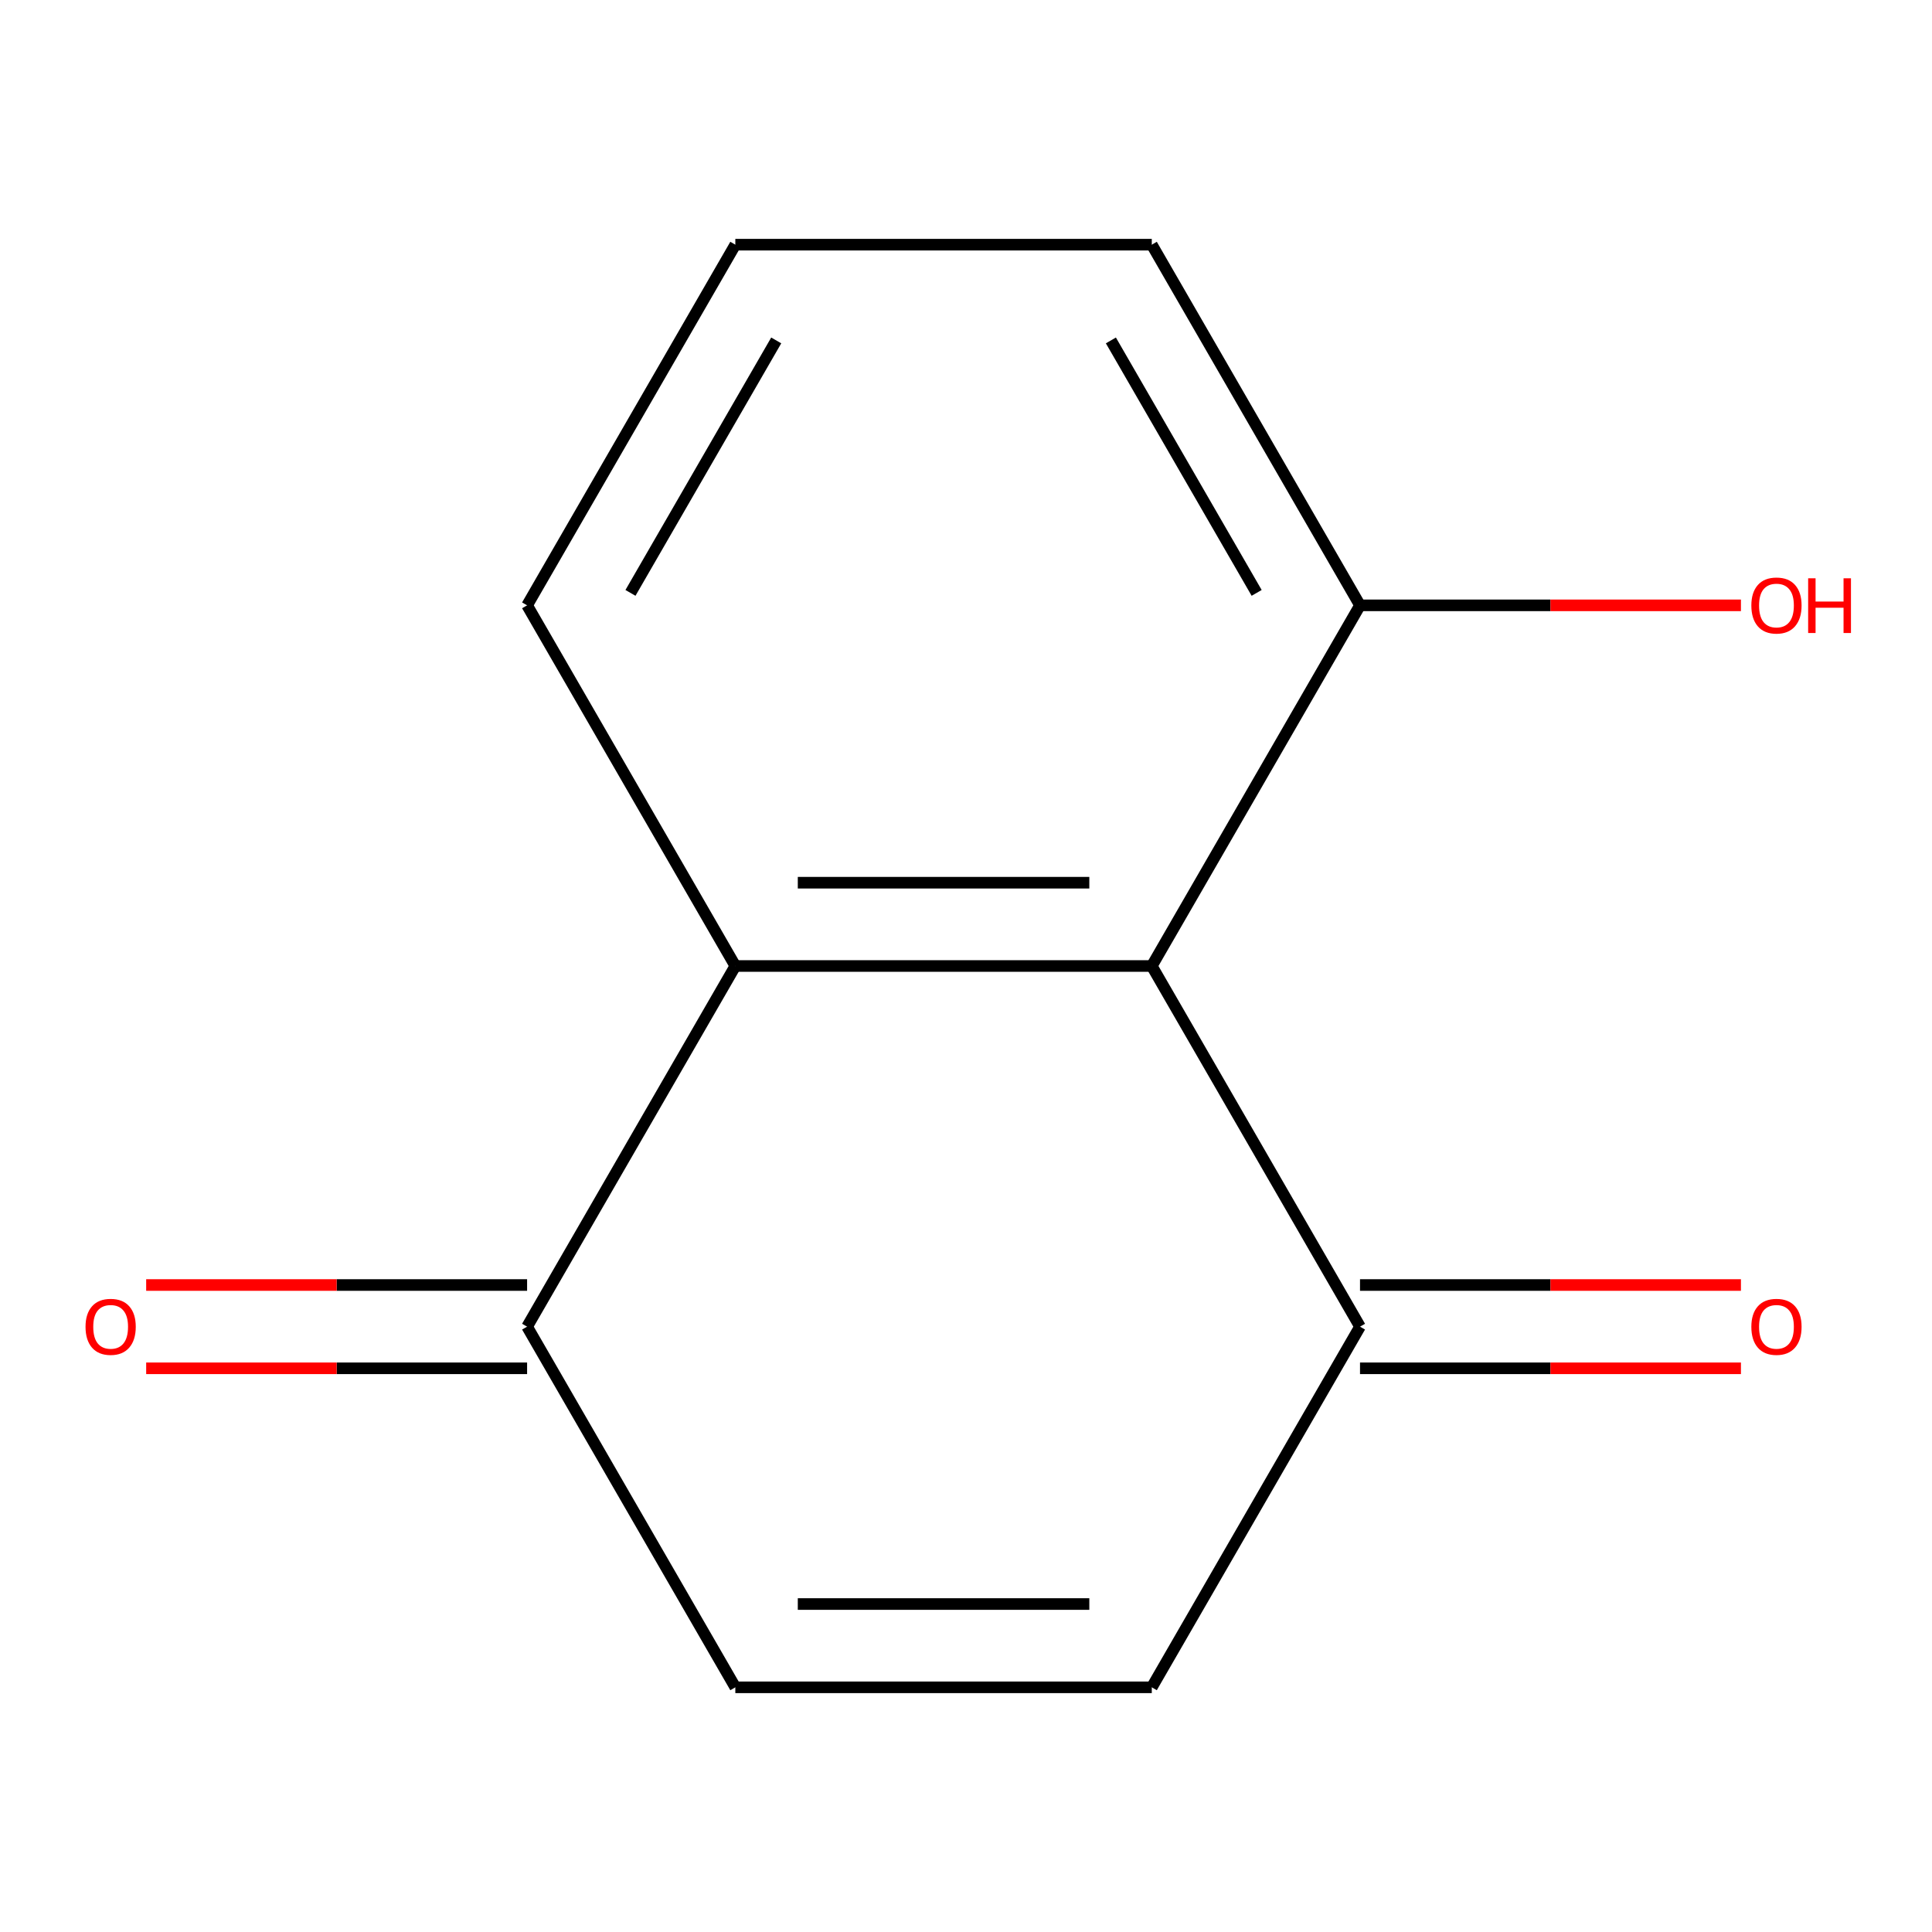 <?xml version='1.0' encoding='iso-8859-1'?>
<svg version='1.1' baseProfile='full'
              xmlns='http://www.w3.org/2000/svg'
                      xmlns:rdkit='http://www.rdkit.org/xml'
                      xmlns:xlink='http://www.w3.org/1999/xlink'
                  xml:space='preserve'
width='1000px' height='1000px' viewBox='0 0 1000 1000'>
<!-- END OF HEADER -->
<rect style='opacity:1.0;fill:#FFFFFF;stroke:none' width='1000' height='1000' x='0' y='0'> </rect>
<path class='bond-0' d='M 596.161,500 L 380.605,500' style='fill:none;fill-rule:evenodd;stroke:#000000;stroke-width:6px;stroke-linecap:butt;stroke-linejoin:miter;stroke-opacity:1' />
<path class='bond-0' d='M 563.828,456.889 L 412.939,456.889' style='fill:none;fill-rule:evenodd;stroke:#000000;stroke-width:6px;stroke-linecap:butt;stroke-linejoin:miter;stroke-opacity:1' />
<path class='bond-1' d='M 596.161,500 L 703.939,686.677' style='fill:none;fill-rule:evenodd;stroke:#000000;stroke-width:6px;stroke-linecap:butt;stroke-linejoin:miter;stroke-opacity:1' />
<path class='bond-5' d='M 596.161,500 L 703.939,313.323' style='fill:none;fill-rule:evenodd;stroke:#000000;stroke-width:6px;stroke-linecap:butt;stroke-linejoin:miter;stroke-opacity:1' />
<path class='bond-2' d='M 380.605,500 L 272.827,686.677' style='fill:none;fill-rule:evenodd;stroke:#000000;stroke-width:6px;stroke-linecap:butt;stroke-linejoin:miter;stroke-opacity:1' />
<path class='bond-9' d='M 380.605,500 L 272.827,313.323' style='fill:none;fill-rule:evenodd;stroke:#000000;stroke-width:6px;stroke-linecap:butt;stroke-linejoin:miter;stroke-opacity:1' />
<path class='bond-3' d='M 703.939,686.677 L 596.161,873.354' style='fill:none;fill-rule:evenodd;stroke:#000000;stroke-width:6px;stroke-linecap:butt;stroke-linejoin:miter;stroke-opacity:1' />
<path class='bond-6' d='M 703.939,708.233 L 802.523,708.233' style='fill:none;fill-rule:evenodd;stroke:#000000;stroke-width:6px;stroke-linecap:butt;stroke-linejoin:miter;stroke-opacity:1' />
<path class='bond-6' d='M 802.523,708.233 L 901.107,708.233' style='fill:none;fill-rule:evenodd;stroke:#FF0000;stroke-width:6px;stroke-linecap:butt;stroke-linejoin:miter;stroke-opacity:1' />
<path class='bond-6' d='M 703.939,665.121 L 802.523,665.121' style='fill:none;fill-rule:evenodd;stroke:#000000;stroke-width:6px;stroke-linecap:butt;stroke-linejoin:miter;stroke-opacity:1' />
<path class='bond-6' d='M 802.523,665.121 L 901.107,665.121' style='fill:none;fill-rule:evenodd;stroke:#FF0000;stroke-width:6px;stroke-linecap:butt;stroke-linejoin:miter;stroke-opacity:1' />
<path class='bond-7' d='M 272.827,665.121 L 174.244,665.121' style='fill:none;fill-rule:evenodd;stroke:#000000;stroke-width:6px;stroke-linecap:butt;stroke-linejoin:miter;stroke-opacity:1' />
<path class='bond-7' d='M 174.244,665.121 L 75.66,665.121' style='fill:none;fill-rule:evenodd;stroke:#FF0000;stroke-width:6px;stroke-linecap:butt;stroke-linejoin:miter;stroke-opacity:1' />
<path class='bond-7' d='M 272.827,708.233 L 174.244,708.233' style='fill:none;fill-rule:evenodd;stroke:#000000;stroke-width:6px;stroke-linecap:butt;stroke-linejoin:miter;stroke-opacity:1' />
<path class='bond-7' d='M 174.244,708.233 L 75.66,708.233' style='fill:none;fill-rule:evenodd;stroke:#FF0000;stroke-width:6px;stroke-linecap:butt;stroke-linejoin:miter;stroke-opacity:1' />
<path class='bond-13' d='M 272.827,686.677 L 380.605,873.354' style='fill:none;fill-rule:evenodd;stroke:#000000;stroke-width:6px;stroke-linecap:butt;stroke-linejoin:miter;stroke-opacity:1' />
<path class='bond-4' d='M 596.161,873.354 L 380.605,873.354' style='fill:none;fill-rule:evenodd;stroke:#000000;stroke-width:6px;stroke-linecap:butt;stroke-linejoin:miter;stroke-opacity:1' />
<path class='bond-4' d='M 563.828,830.243 L 412.939,830.243' style='fill:none;fill-rule:evenodd;stroke:#000000;stroke-width:6px;stroke-linecap:butt;stroke-linejoin:miter;stroke-opacity:1' />
<path class='bond-8' d='M 703.939,313.323 L 802.523,313.323' style='fill:none;fill-rule:evenodd;stroke:#000000;stroke-width:6px;stroke-linecap:butt;stroke-linejoin:miter;stroke-opacity:1' />
<path class='bond-8' d='M 802.523,313.323 L 901.107,313.323' style='fill:none;fill-rule:evenodd;stroke:#FF0000;stroke-width:6px;stroke-linecap:butt;stroke-linejoin:miter;stroke-opacity:1' />
<path class='bond-11' d='M 703.939,313.323 L 596.161,126.646' style='fill:none;fill-rule:evenodd;stroke:#000000;stroke-width:6px;stroke-linecap:butt;stroke-linejoin:miter;stroke-opacity:1' />
<path class='bond-11' d='M 650.437,306.877 L 574.993,176.203' style='fill:none;fill-rule:evenodd;stroke:#000000;stroke-width:6px;stroke-linecap:butt;stroke-linejoin:miter;stroke-opacity:1' />
<path class='bond-12' d='M 272.827,313.323 L 380.605,126.646' style='fill:none;fill-rule:evenodd;stroke:#000000;stroke-width:6px;stroke-linecap:butt;stroke-linejoin:miter;stroke-opacity:1' />
<path class='bond-12' d='M 326.329,306.877 L 401.774,176.203' style='fill:none;fill-rule:evenodd;stroke:#000000;stroke-width:6px;stroke-linecap:butt;stroke-linejoin:miter;stroke-opacity:1' />
<path class='bond-10' d='M 380.605,126.646 L 596.161,126.646' style='fill:none;fill-rule:evenodd;stroke:#000000;stroke-width:6px;stroke-linecap:butt;stroke-linejoin:miter;stroke-opacity:1' />
<path  class='atom-7' d='M 906.495 686.757
Q 906.495 679.957, 909.855 676.157
Q 913.215 672.357, 919.495 672.357
Q 925.775 672.357, 929.135 676.157
Q 932.495 679.957, 932.495 686.757
Q 932.495 693.637, 929.095 697.557
Q 925.695 701.437, 919.495 701.437
Q 913.255 701.437, 909.855 697.557
Q 906.495 693.677, 906.495 686.757
M 919.495 698.237
Q 923.815 698.237, 926.135 695.357
Q 928.495 692.437, 928.495 686.757
Q 928.495 681.197, 926.135 678.397
Q 923.815 675.557, 919.495 675.557
Q 915.175 675.557, 912.815 678.357
Q 910.495 681.157, 910.495 686.757
Q 910.495 692.477, 912.815 695.357
Q 915.175 698.237, 919.495 698.237
' fill='#FF0000'/>
<path  class='atom-8' d='M 44.271 686.757
Q 44.271 679.957, 47.631 676.157
Q 50.991 672.357, 57.271 672.357
Q 63.551 672.357, 66.911 676.157
Q 70.271 679.957, 70.271 686.757
Q 70.271 693.637, 66.871 697.557
Q 63.471 701.437, 57.271 701.437
Q 51.031 701.437, 47.631 697.557
Q 44.271 693.677, 44.271 686.757
M 57.271 698.237
Q 61.591 698.237, 63.911 695.357
Q 66.271 692.437, 66.271 686.757
Q 66.271 681.197, 63.911 678.397
Q 61.591 675.557, 57.271 675.557
Q 52.951 675.557, 50.591 678.357
Q 48.271 681.157, 48.271 686.757
Q 48.271 692.477, 50.591 695.357
Q 52.951 698.237, 57.271 698.237
' fill='#FF0000'/>
<path  class='atom-9' d='M 906.495 313.403
Q 906.495 306.603, 909.855 302.803
Q 913.215 299.003, 919.495 299.003
Q 925.775 299.003, 929.135 302.803
Q 932.495 306.603, 932.495 313.403
Q 932.495 320.283, 929.095 324.203
Q 925.695 328.083, 919.495 328.083
Q 913.255 328.083, 909.855 324.203
Q 906.495 320.323, 906.495 313.403
M 919.495 324.883
Q 923.815 324.883, 926.135 322.003
Q 928.495 319.083, 928.495 313.403
Q 928.495 307.843, 926.135 305.043
Q 923.815 302.203, 919.495 302.203
Q 915.175 302.203, 912.815 305.003
Q 910.495 307.803, 910.495 313.403
Q 910.495 319.123, 912.815 322.003
Q 915.175 324.883, 919.495 324.883
' fill='#FF0000'/>
<path  class='atom-9' d='M 935.895 299.323
L 939.735 299.323
L 939.735 311.363
L 954.215 311.363
L 954.215 299.323
L 958.055 299.323
L 958.055 327.643
L 954.215 327.643
L 954.215 314.563
L 939.735 314.563
L 939.735 327.643
L 935.895 327.643
L 935.895 299.323
' fill='#FF0000'/>
</svg>
